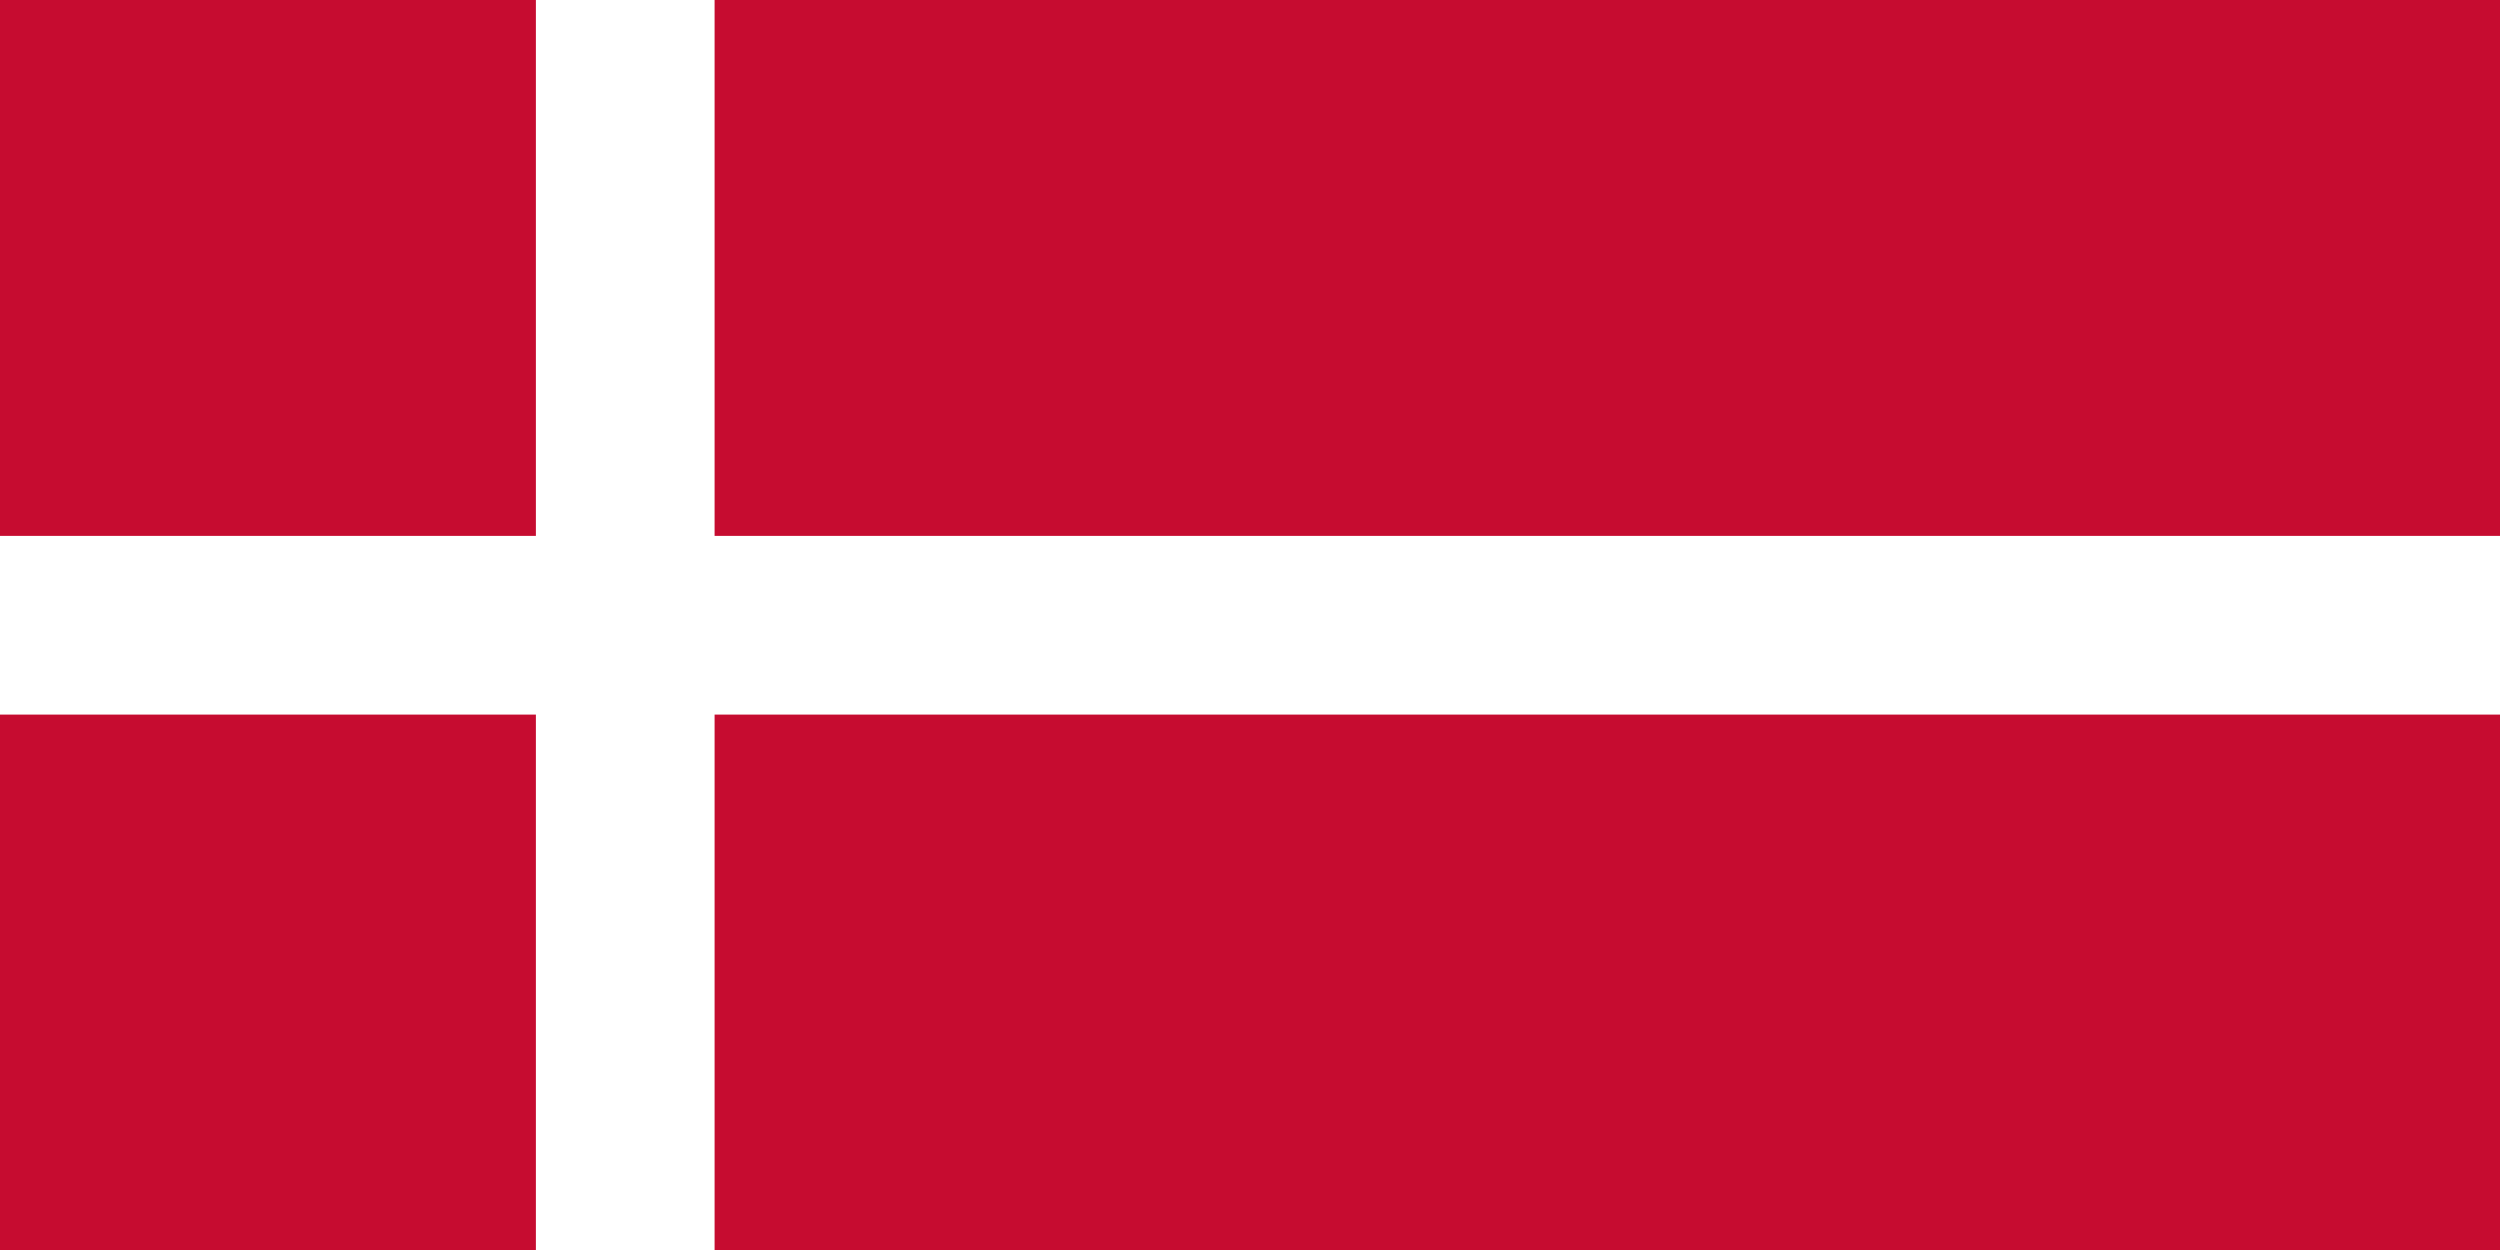 <?xml version="1.0" encoding="utf-8"?>
<!-- Generator: Adobe Illustrator 22.1.0, SVG Export Plug-In . SVG Version: 6.00 Build 0)  -->
<svg version="1.1" id="Ebene_1" xmlns="http://www.w3.org/2000/svg" xmlns:xlink="http://www.w3.org/1999/xlink" x="0px" y="0px"
	 width="1303.9px" height="652px" viewBox="0 0 1303.9 652" style="enable-background:new 0 0 1303.9 652;" xml:space="preserve">
<style type="text/css">
	.st0{fill:#C60C30;}
	.st1{fill:#FFFFFF;}
</style>
<path class="st0" d="M0,0h1303.9v652H0V0z"/>
<path class="st1" d="M279.5,0h93.2v652h-93.2V0z"/>
<path class="st1" d="M0,279.5h1303.9v93.2H0V279.5z"/>
</svg>
